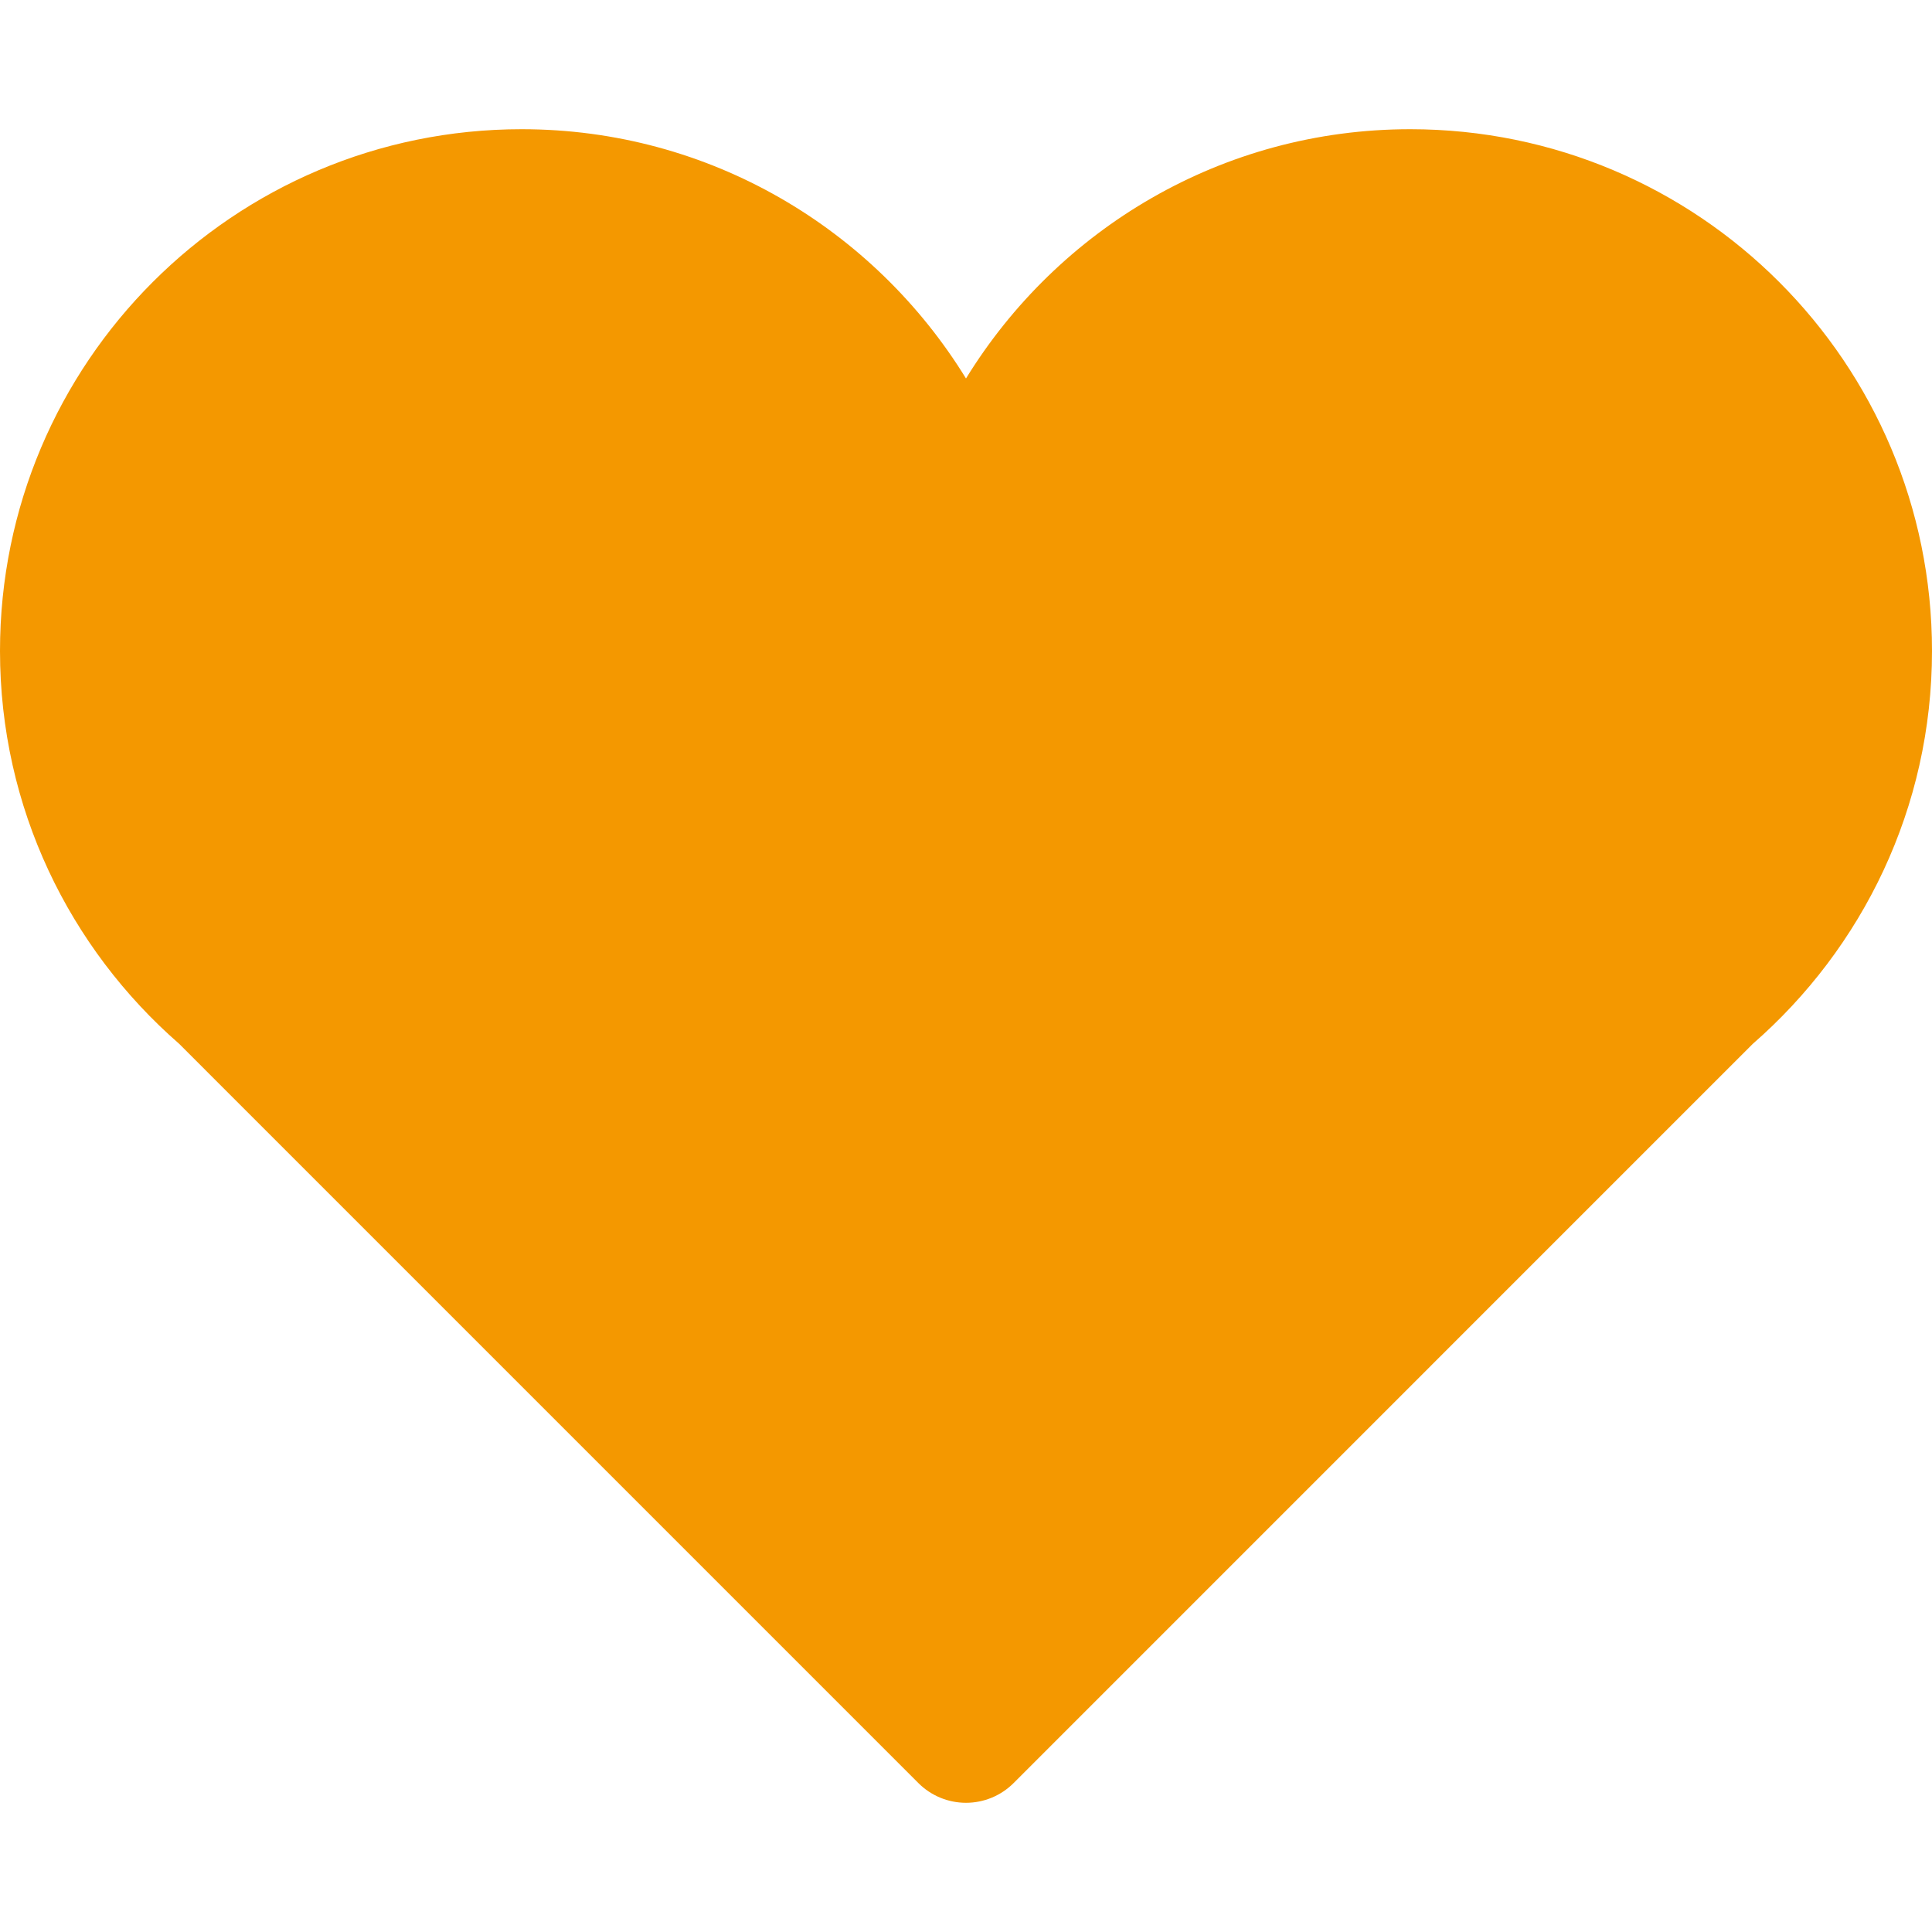 <?xml version="1.0" encoding="UTF-8"?> <svg xmlns="http://www.w3.org/2000/svg" xmlns:xlink="http://www.w3.org/1999/xlink" id="Capa_1" x="0px" y="0px" viewBox="0 0 492.719 492.719" style="enable-background:new 0 0 492.719 492.719;" xml:space="preserve" width="512px" height="512px"><g><g> <g id="Icons_18_"> <path d="M492.719,166.008c0-73.486-59.573-133.056-133.059-133.056c-47.985,0-89.891,25.484-113.302,63.569 c-23.408-38.085-65.332-63.569-113.316-63.569C59.556,32.952,0,92.522,0,166.008c0,40.009,17.729,75.803,45.671,100.178 l188.545,188.553c3.22,3.22,7.587,5.029,12.142,5.029c4.555,0,8.922-1.809,12.142-5.029l188.545-188.553 C474.988,241.811,492.719,206.017,492.719,166.008z" data-original="#000000" class="active-path" data-old_color="#f49800" fill="#f49800"></path> </g> </g></g> </svg> 